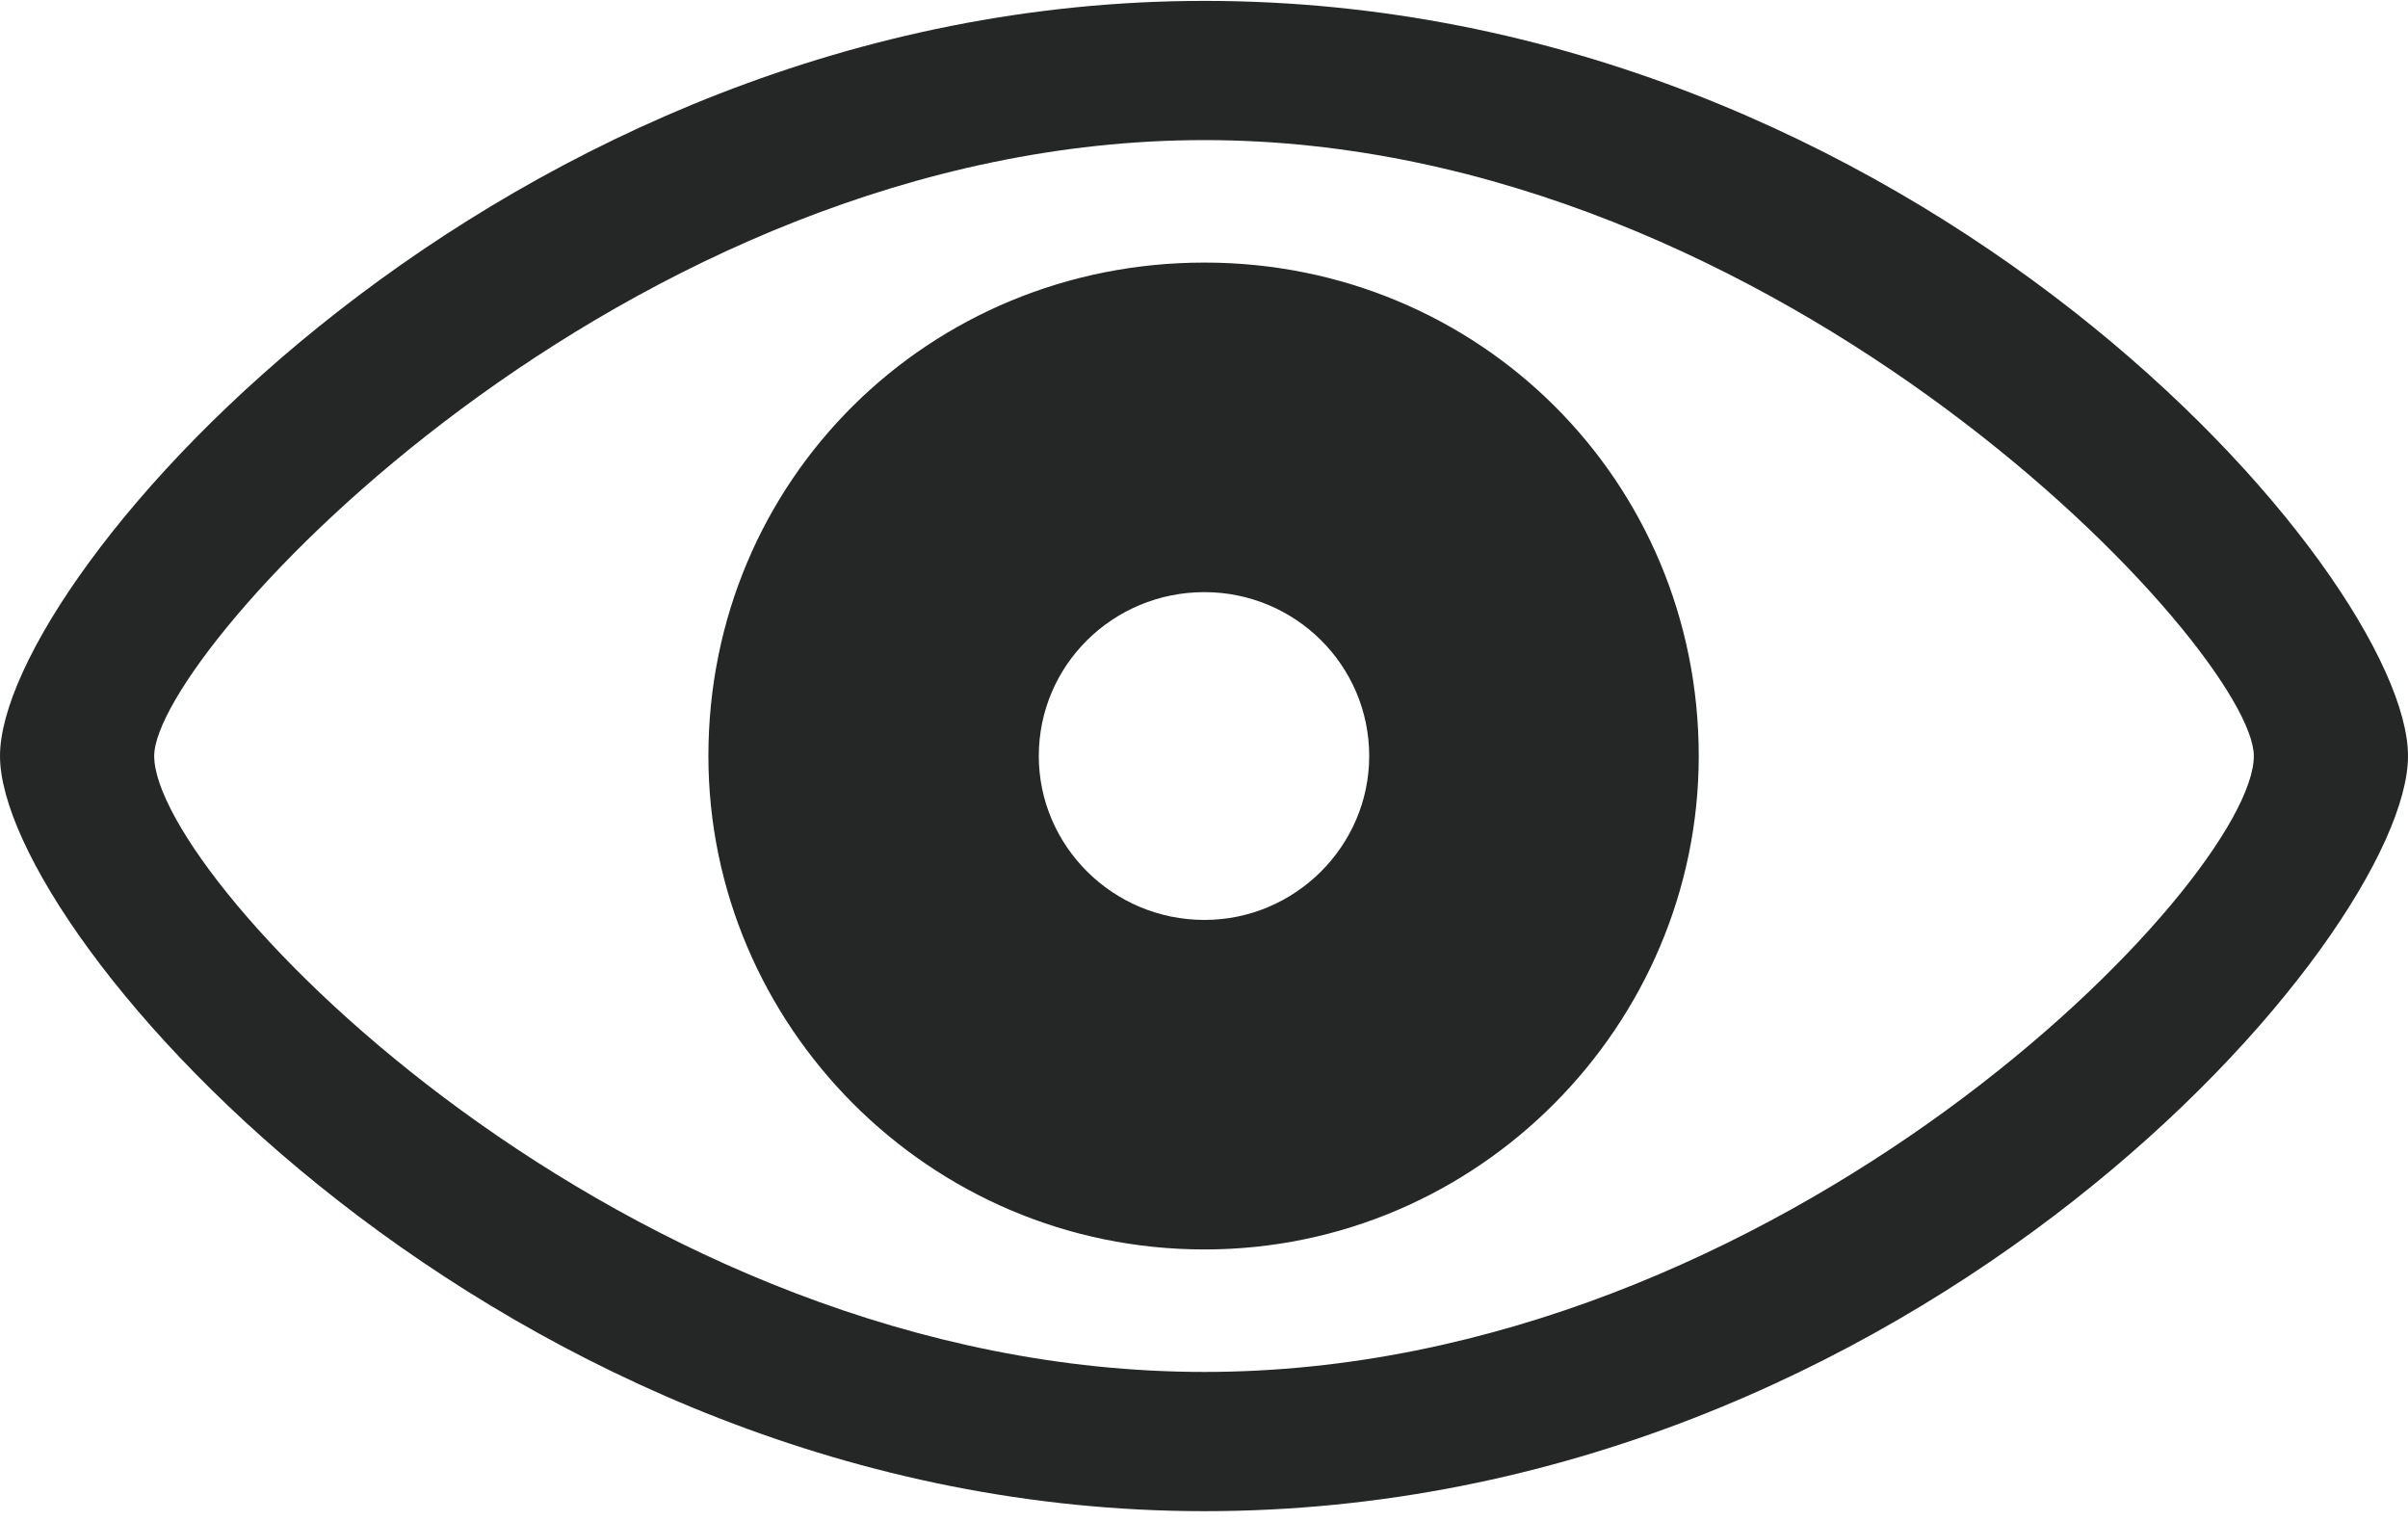 <?xml version="1.0" encoding="UTF-8"?> <svg xmlns="http://www.w3.org/2000/svg" width="114" height="72" viewBox="0 0 114 72" fill="none"><path d="M57.021 71.537C90.725 71.537 114 44.299 114 35.789C114 27.238 90.683 0.042 57.021 0.042C23.776 0.042 0 27.238 0 35.789C0 44.299 23.734 71.537 57.021 71.537ZM57.021 64.946C29.532 64.946 7.3 41.671 7.3 35.789C7.3 30.826 29.532 6.632 57.021 6.632C84.384 6.632 106.701 30.826 106.701 35.789C106.701 41.671 84.384 64.946 57.021 64.946ZM57.021 59.148C69.994 59.148 80.422 48.512 80.422 35.789C80.422 22.733 69.994 12.43 57.021 12.43C43.965 12.43 33.537 22.733 33.537 35.789C33.537 48.512 43.965 59.148 57.021 59.148ZM57.021 43.548C52.683 43.548 49.179 40.044 49.179 35.789C49.179 31.493 52.683 28.031 57.021 28.031C61.317 28.031 64.821 31.493 64.821 35.789C64.821 40.044 61.317 43.548 57.021 43.548Z" fill="#252626"></path></svg> 